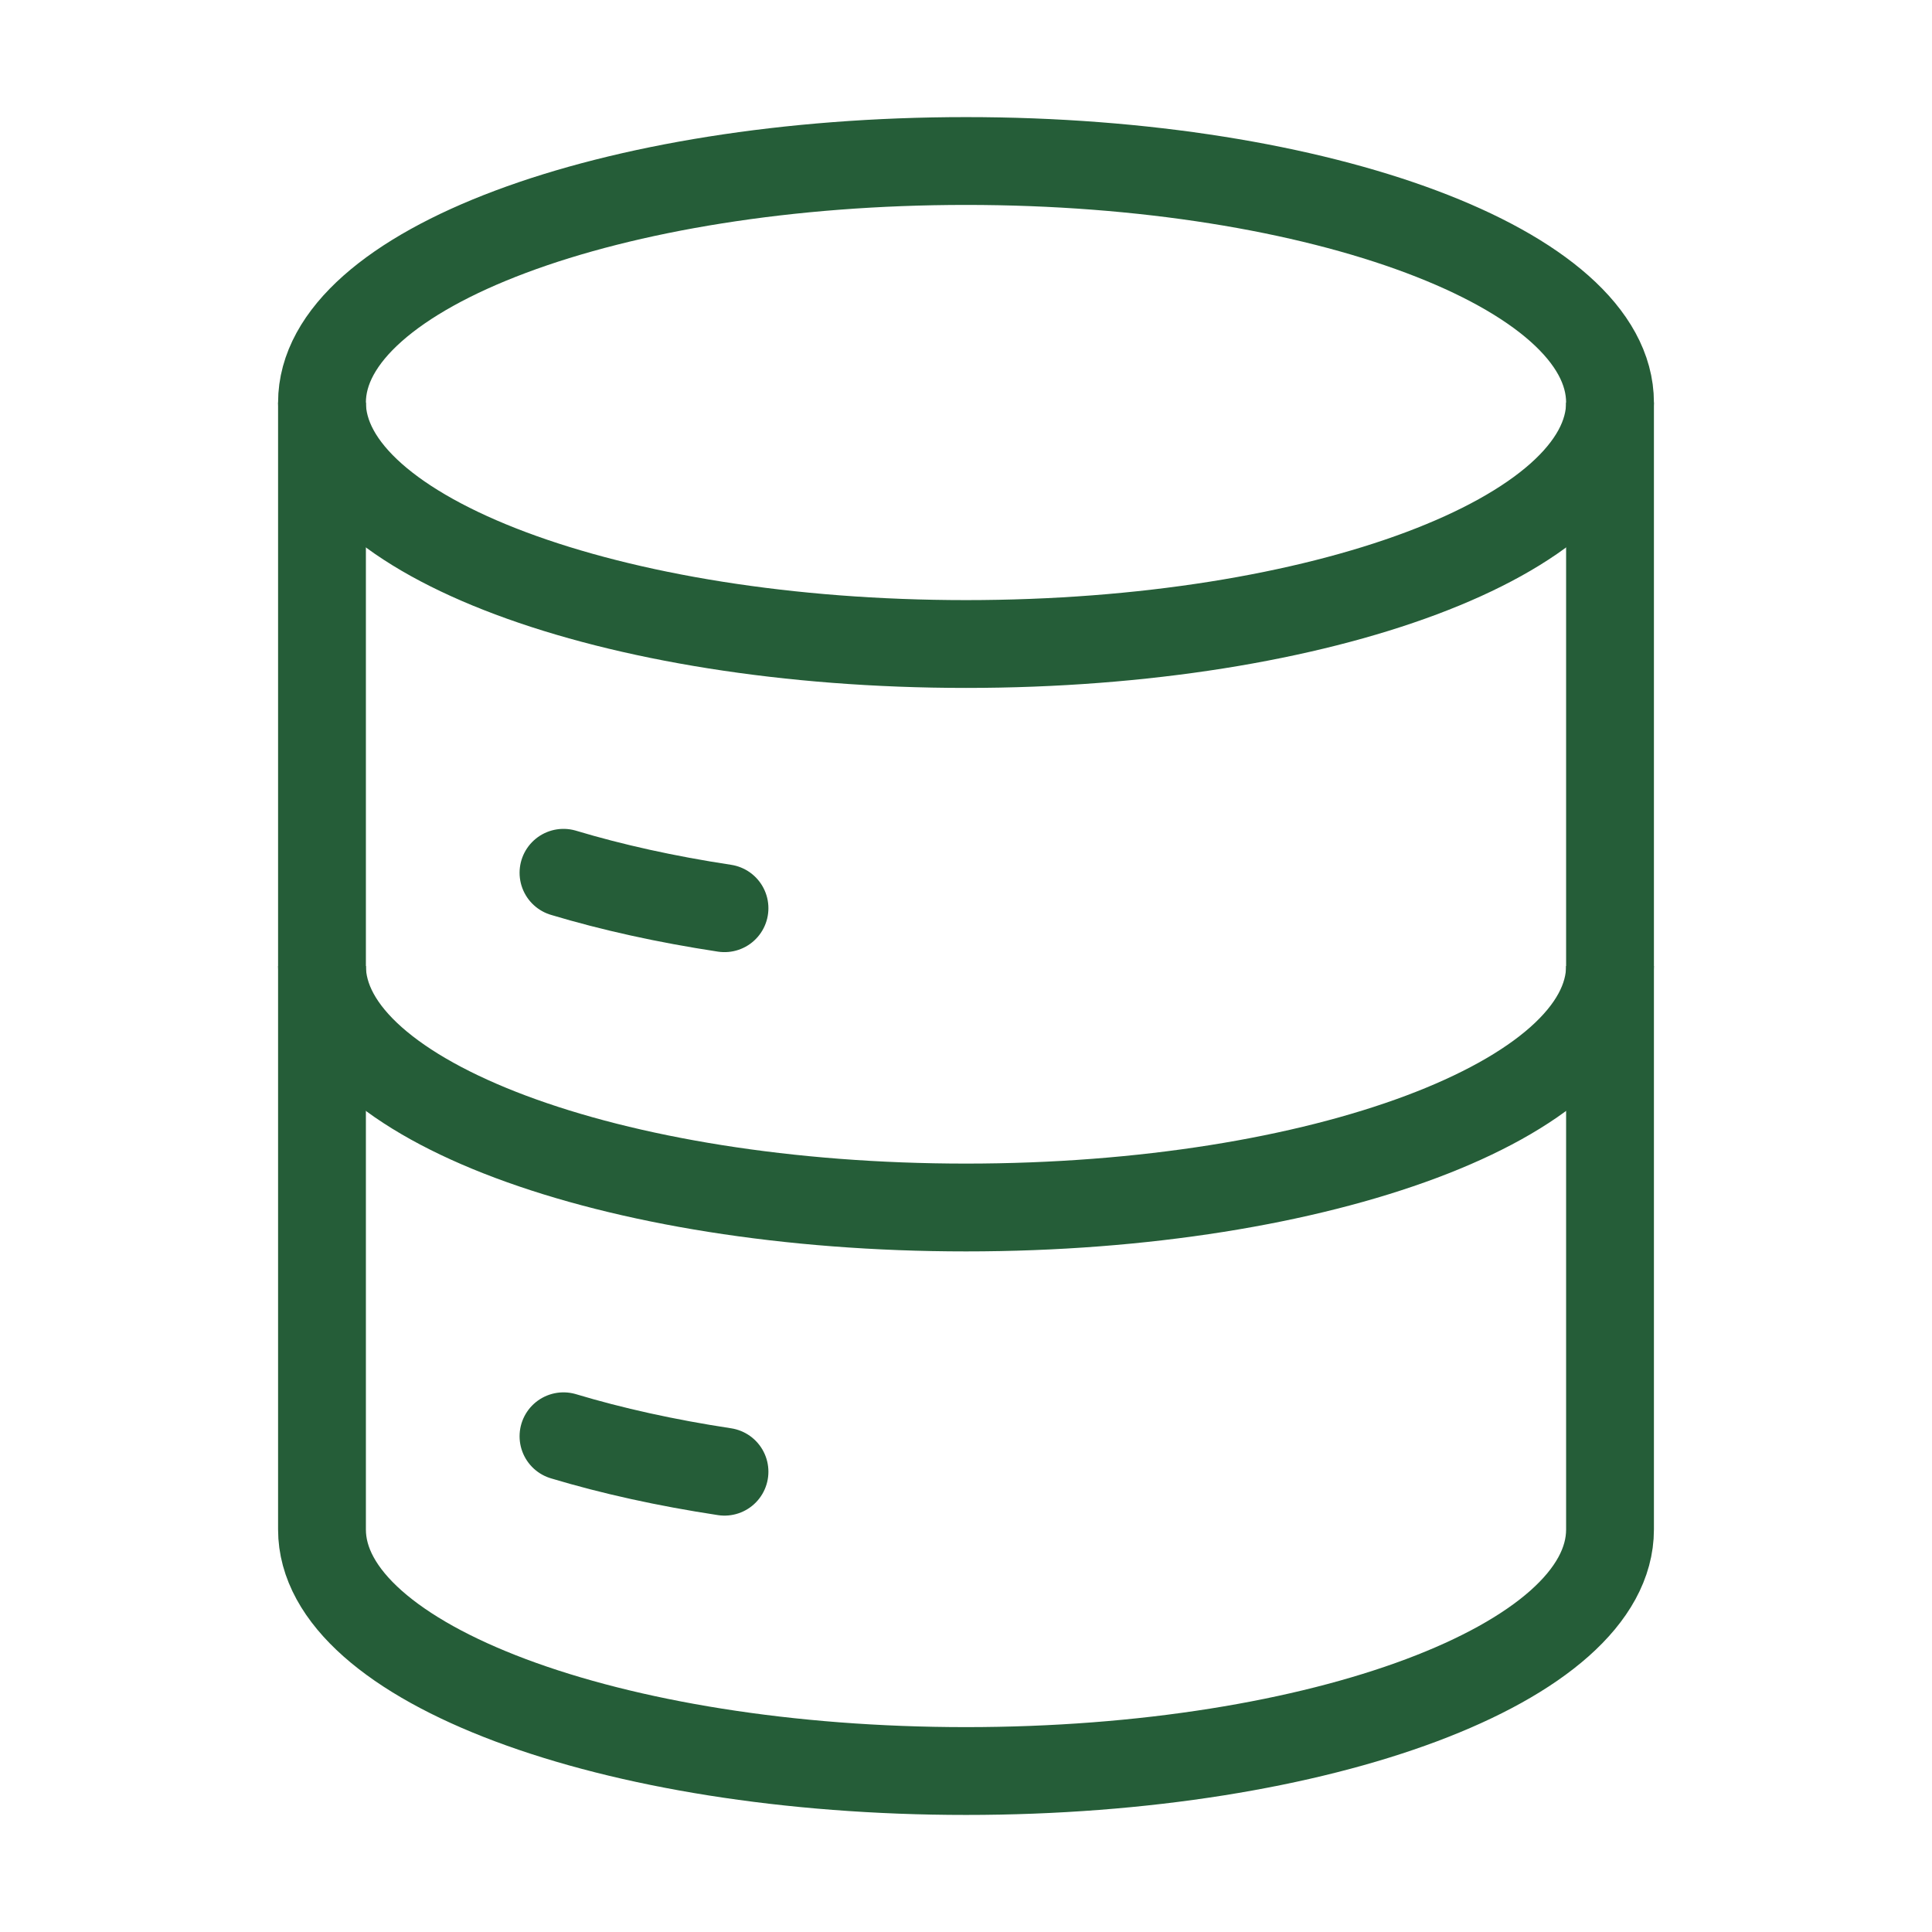 <?xml version="1.0" encoding="UTF-8"?> <svg xmlns="http://www.w3.org/2000/svg" width="44" height="44" viewBox="0 0 44 44" fill="none"><path d="M22 14.667C30.1 14.667 36.667 12.205 36.667 9.167C36.667 6.129 30.1 3.667 22 3.667C13.9 3.667 7.333 6.129 7.333 9.167C7.333 12.205 13.9 14.667 22 14.667Z" stroke="#255D38" stroke-width="2"></path><path d="M12.833 19.877C13.936 20.209 15.17 20.482 16.5 20.684" stroke="#255D38" stroke-width="2" stroke-linecap="round"></path><path d="M36.667 22C36.667 25.038 30.1 27.5 22 27.5C13.9 27.5 7.333 25.038 7.333 22" stroke="#255D38" stroke-width="2"></path><path d="M12.833 32.71C13.936 33.042 15.17 33.315 16.5 33.517" stroke="#255D38" stroke-width="2" stroke-linecap="round"></path><path d="M36.667 9.167V34.834C36.667 37.871 30.1 40.334 22 40.334C13.9 40.334 7.333 37.871 7.333 34.834V9.167" stroke="#255D38" stroke-width="2"></path></svg> 
